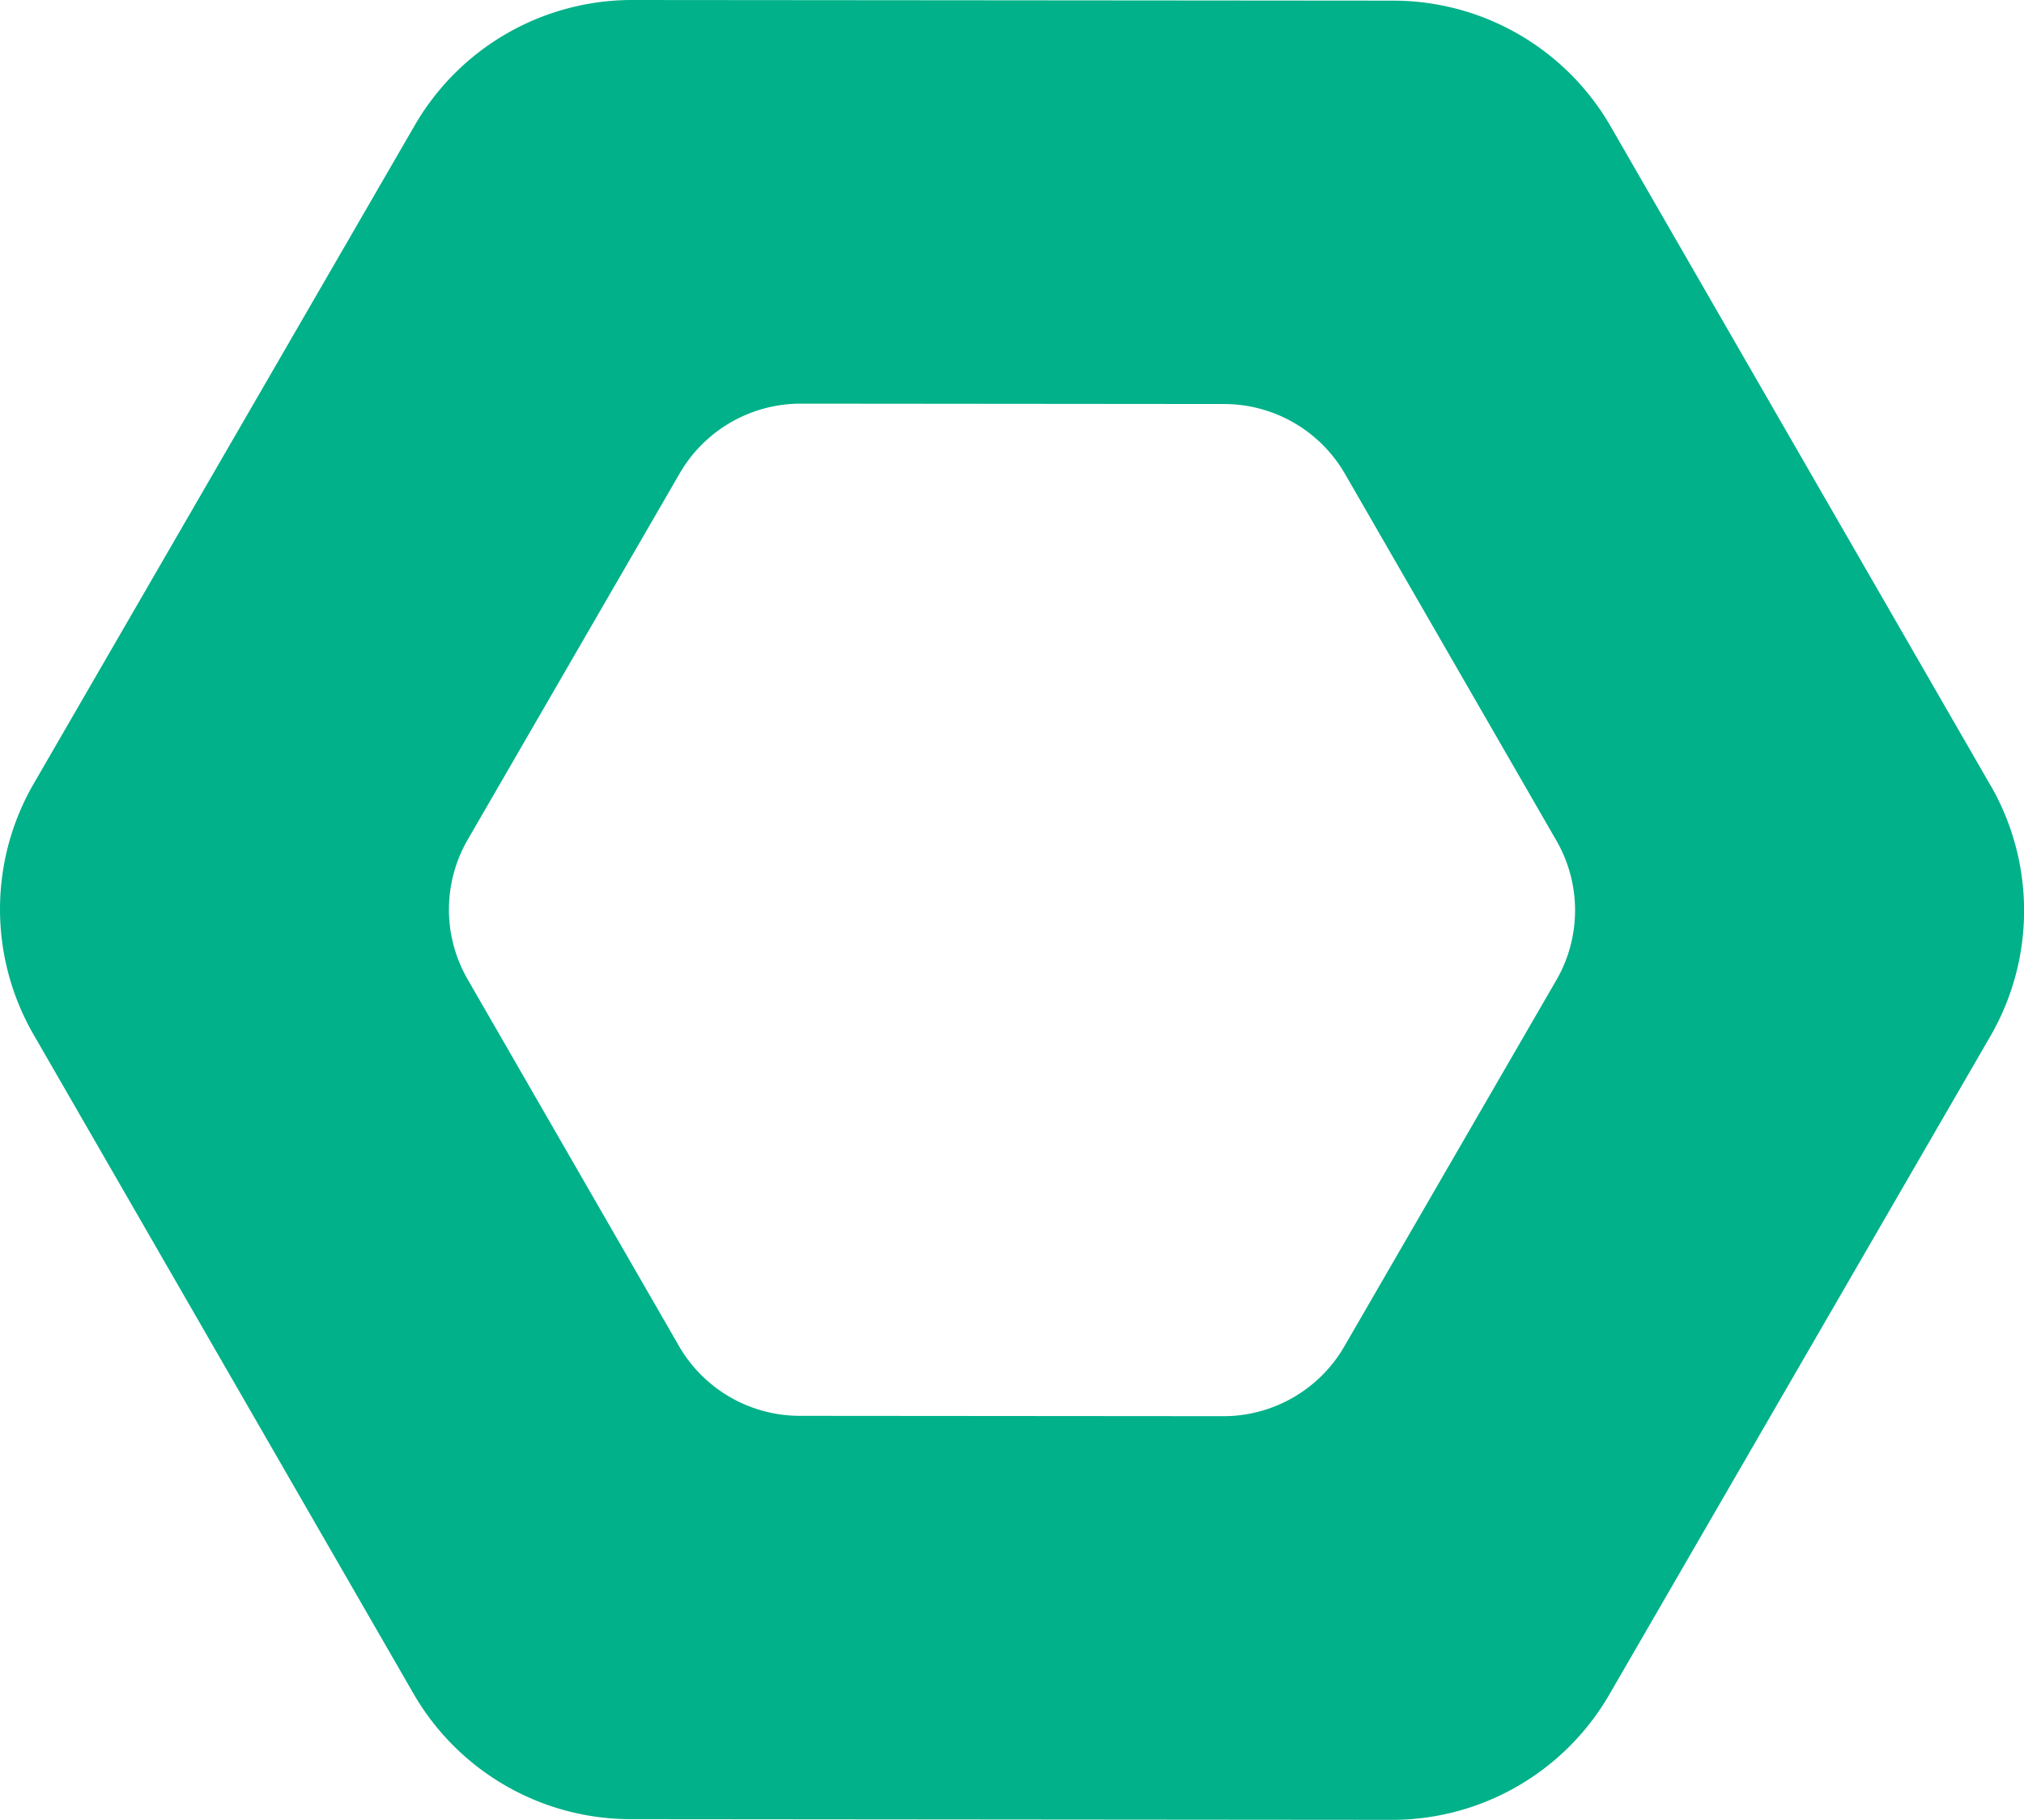 <svg xmlns="http://www.w3.org/2000/svg" width="107.398" height="96.565" viewBox="0 0 107.398 96.565"><path id="Path_99" data-name="Path 99" d="M105.63,524.762,85.45,489.755a13.321,13.321,0,0,0-11.5-6.648l-40.423-.034A13.326,13.326,0,0,0,22.021,489.7L1.78,524.671a13.306,13.306,0,0,0-.012,13.275l20.181,35.008a13.323,13.323,0,0,0,11.5,6.648l40.423.035h.144a13.323,13.323,0,0,0,11.365-6.627l20.242-34.971a13.307,13.307,0,0,0,.011-13.276M82.587,535.073,71.324,554.531A7.411,7.411,0,0,1,65,558.218h-.079L42.43,558.2a7.414,7.414,0,0,1-6.4-3.7L24.805,535.023a7.405,7.405,0,0,1,.007-7.387l11.262-19.458a7.416,7.416,0,0,1,6.4-3.687l22.49.02a7.409,7.409,0,0,1,6.4,3.7l11.229,19.477a7.405,7.405,0,0,1-.006,7.387" transform="translate(0 -483.073)" fill="#00b189"></path></svg>